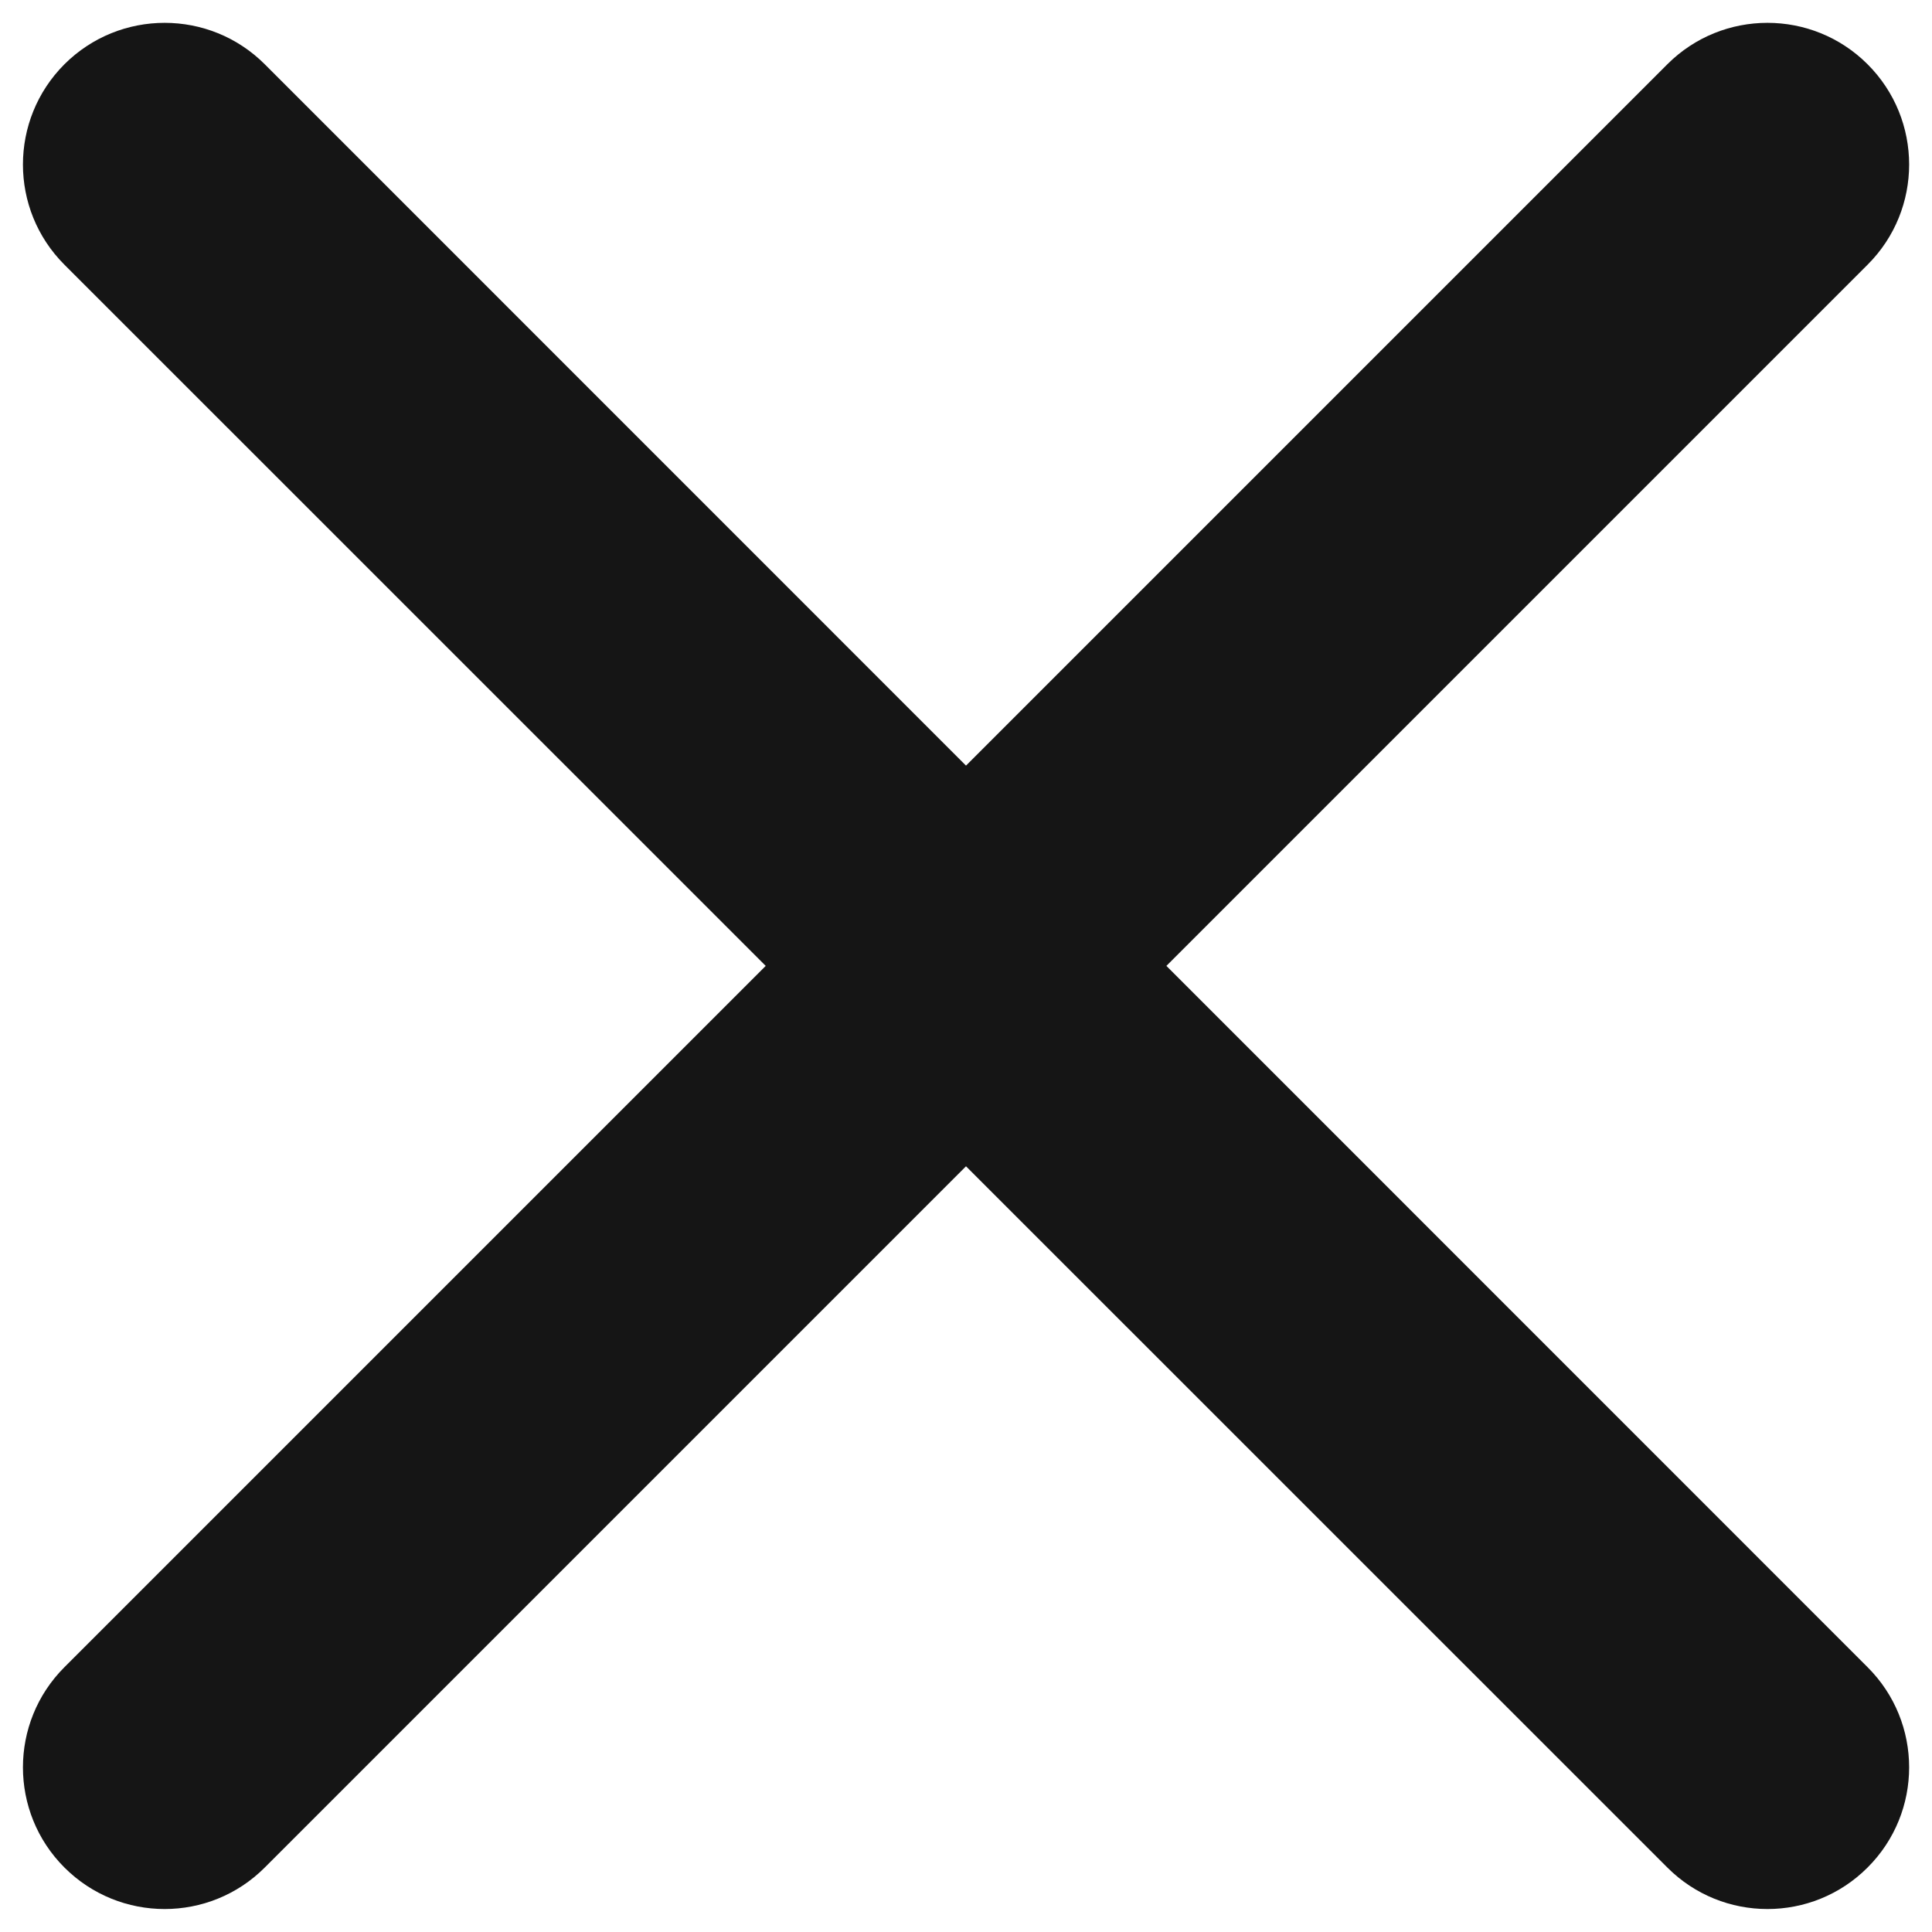 <svg width="18" height="18" viewBox="0 0 18 18" fill="none" xmlns="http://www.w3.org/2000/svg">
<path d="M17.4 2.466C17.916 1.951 17.916 1.115 17.4 0.599C16.885 0.084 16.049 0.084 15.534 0.599L9 7.133L2.467 0.599C1.952 0.084 1.116 0.084 0.6 0.599C0.085 1.115 0.085 1.951 0.6 2.466L7.134 8.999L0.6 15.533C0.085 16.048 0.085 16.884 0.6 17.399C1.116 17.915 1.952 17.915 2.467 17.399L9 10.866L15.534 17.399C16.049 17.915 16.885 17.915 17.4 17.399C17.916 16.884 17.916 16.048 17.4 15.533L10.867 8.999L17.4 2.466Z" fill="#151515"/>
</svg>
